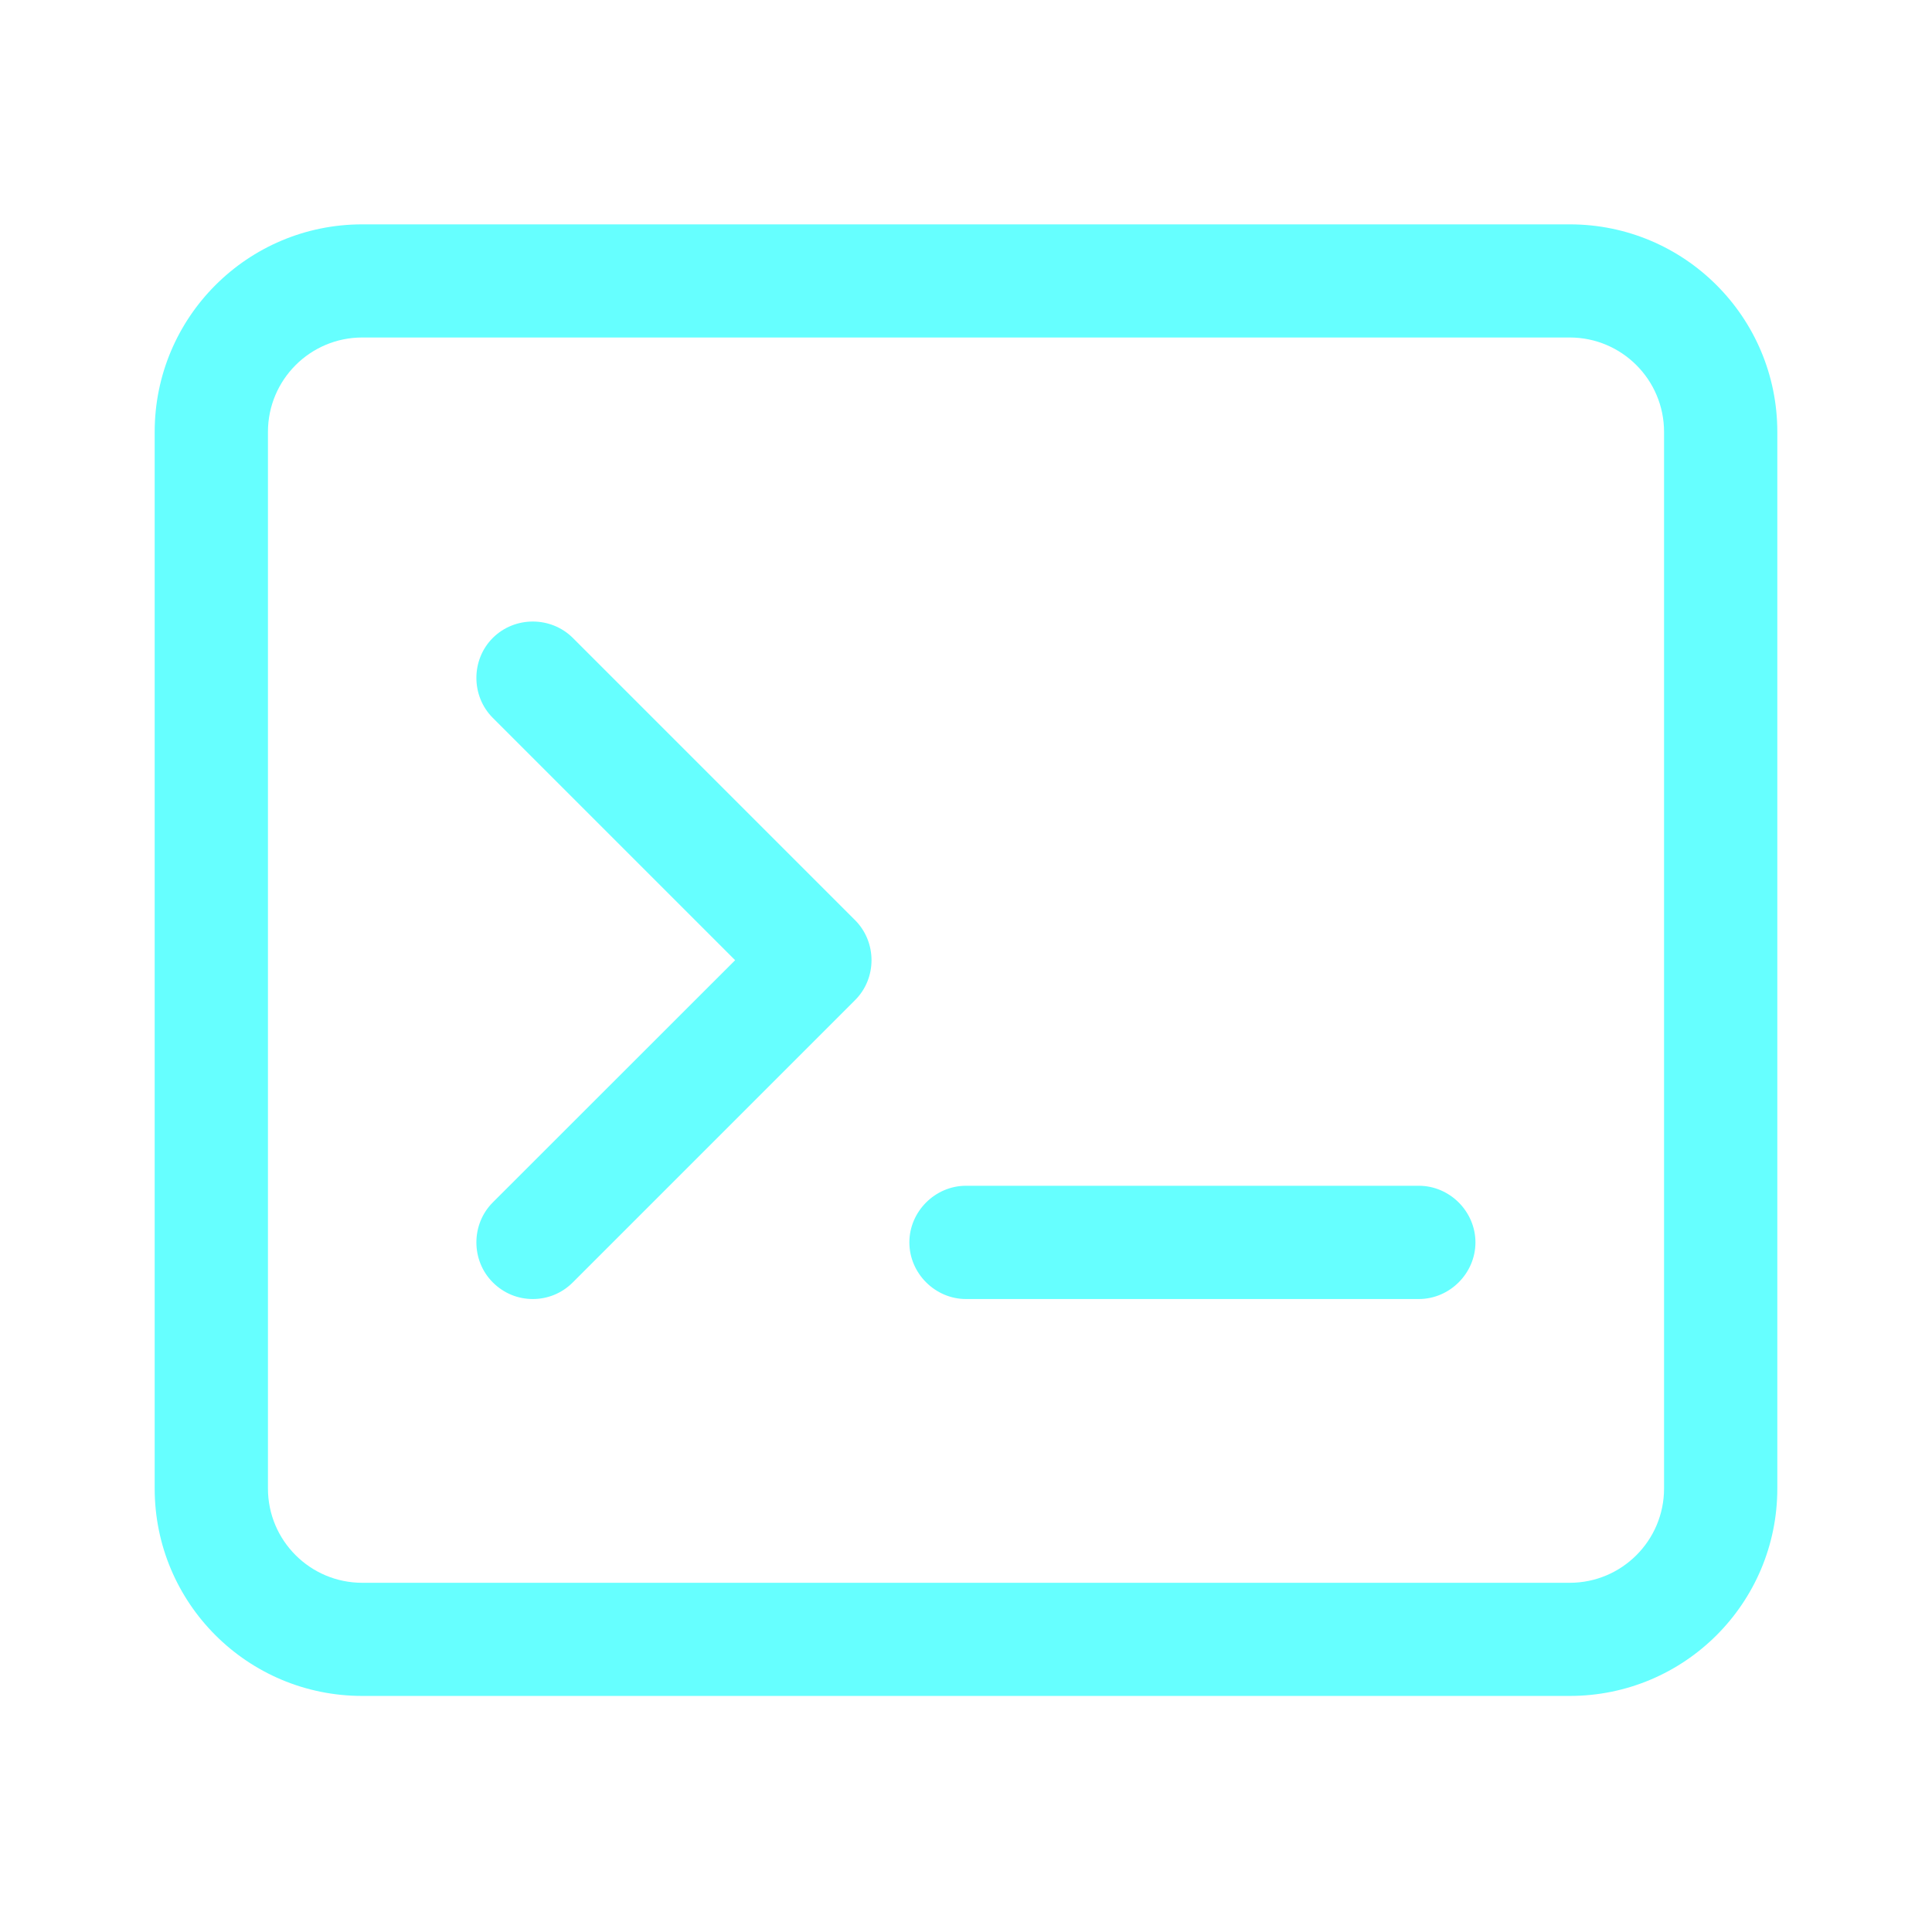 <svg width="16" height="16" viewBox="0 0 16 16" fill="none" xmlns="http://www.w3.org/2000/svg">
<path d="M13 14.045H3C2.05 14.045 1.281 13.277 1.281 12.327V3.577C1.281 2.627 2.05 1.858 3 1.858H13C13.95 1.858 14.719 2.627 14.719 3.577V12.327C14.719 13.277 13.95 14.045 13 14.045ZM3 2.795C2.569 2.795 2.219 3.145 2.219 3.577V12.327C2.219 12.758 2.569 13.108 3 13.108H13C13.431 13.108 13.781 12.758 13.781 12.327V3.577C13.781 3.145 13.431 2.795 13 2.795H3ZM4.744 10.62L7.081 8.283C7.263 8.102 7.263 7.802 7.081 7.62L4.744 5.283C4.562 5.102 4.263 5.102 4.081 5.283C3.9 5.464 3.9 5.764 4.081 5.945L6.088 7.952L4.081 9.958C3.9 10.139 3.9 10.439 4.081 10.62C4.175 10.714 4.294 10.758 4.412 10.758C4.531 10.758 4.65 10.714 4.744 10.62ZM12.219 10.289C12.219 10.033 12.006 9.82 11.75 9.82H8C7.744 9.82 7.531 10.033 7.531 10.289C7.531 10.545 7.744 10.758 8 10.758H11.75C12.006 10.758 12.219 10.545 12.219 10.289Z" fill="#66FFFF"/>
</svg>
